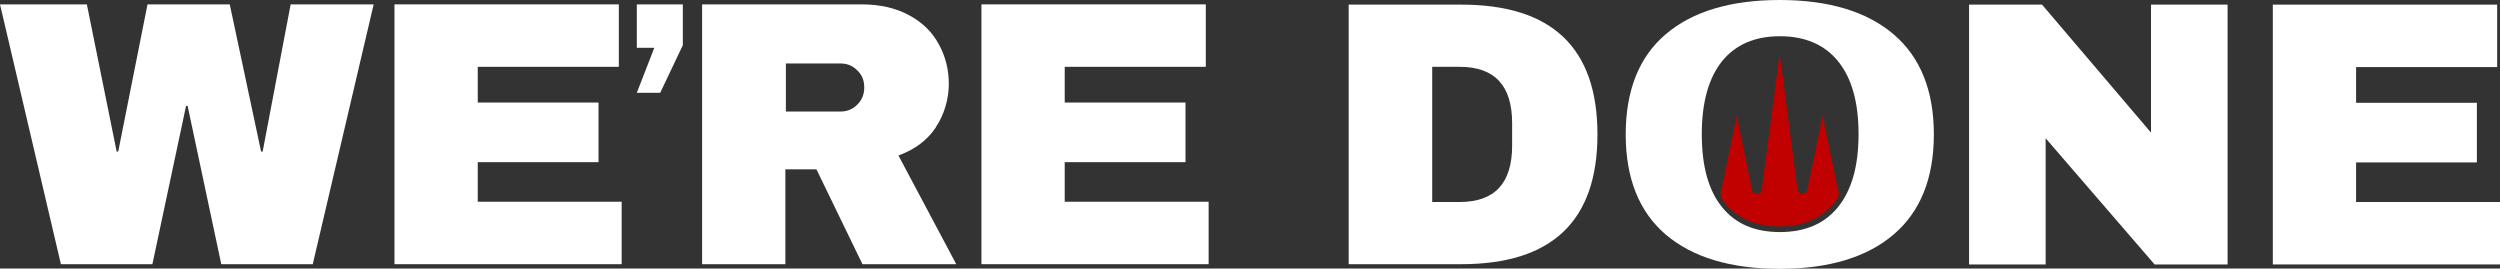 <?xml version="1.0" encoding="UTF-8"?>
<svg id="Layer_1" xmlns="http://www.w3.org/2000/svg" version="1.1" viewBox="0 0 972.8 104.5">
  <rect x="0" y="0" width="972.8" height="104.5" fill="#333333" stroke="none"/>
  <!-- Generator: Adobe Illustrator 29.2.1, SVG Export Plug-In . SVG Version: 2.1.0 Build 116)  -->
  <defs>
    <style>
      .st0 {
        fill: #fff;
      }

      .st1 {
        fill: #c10000;
      }
    </style>
  </defs>
  <g>
    <path class="st0" d="M86.1,102.8l-13.1-61.6h-.6l-13.1,61.6H23.7L0,1.7h33.8l11.6,57.3h.6L57.4,1.7h32l12.2,57.3h.6L113.1,1.7h32.3l-23.7,101.1h-35.7Z"/>
    <path class="st0" d="M153.4,1.7h87.4v24.3h-54.9v13.9h47v23.2h-47v15.4h56v24.3h-88.4V1.7h0Z"/>
    <path class="st0" d="M256.9,36.1h-9.1l6.8-17.5h-6.8V1.7h17.9v15.9l-8.8,18.5h0Z"/>
    <path class="st0" d="M364.2,49.5c-3.3,5-8.2,8.7-14.6,11l22.5,42.3h-36.5l-17.9-36.9h-12.1v36.9h-32.4V1.7h61.9c7.3,0,13.4,1.4,18.6,4.2,5.2,2.8,9,6.5,11.6,11.3,2.6,4.7,3.9,9.9,3.9,15.5s-1.7,11.8-5,16.7h0ZM333.6,27.4c-1.8-1.8-3.9-2.7-6.5-2.7h-21.3v18.7h21.3c2.5,0,4.7-.9,6.5-2.7s2.7-4,2.7-6.7-.9-4.9-2.7-6.6Z"/>
    <path class="st0" d="M381.8,1.7h87.4v24.3h-54.9v13.9h47v23.2h-47v15.4h56v24.3h-88.4V1.7h0Z"/>
  </g>
  <g>
    <path class="st0" d="M621.6,52.3c0,33.7-17.7,50.5-53,50.5h-43.8V1.8h43.8c35.4,0,53,16.9,53,50.5h0ZM557.3,78.6h10.7c13.6,0,20.4-7.3,20.4-21.9v-8.8c0-14.6-6.8-21.9-20.4-21.9h-10.7v52.6Z"/>
    <path class="st0" d="M838.4,102.9l-42.4-49.1v49.1h-29.8V1.8h28.4l42.4,49.8V1.8h29.8v101.1h-28.4Z"/>
    <path class="st0" d="M884.3,1.8h87.4v24.3h-54.9v13.9h47v23.2h-47v15.4h56v24.3h-88.4V1.8h0Z"/>
    <g>
      <path class="st0" d="M736.9,13.4c-10.4-8.9-25.3-13.4-44.4-13.4s-34,4.5-44.3,13.3c-10.4,8.8-15.6,21.9-15.6,39s5.2,30.1,15.6,39c10.4,8.8,25.1,13.3,44.3,13.3s34-4.5,44.4-13.4,15.6-21.9,15.6-38.9-5.2-30-15.6-38.9ZM715.2,80.6c-5.3,6.5-12.8,9.7-22.6,9.7s-17.3-3.2-22.5-9.7c-5.3-6.5-7.9-15.9-7.9-28.4s2.7-21.9,7.9-28.4c5.3-6.5,12.8-9.7,22.5-9.7s17.3,3.2,22.6,9.7,8,15.9,8,28.4-2.7,21.8-8,28.4Z"/>
      <path class="st1" d="M715,77.3c.4-.8.6-1.7.4-2.5l-6.2-29.7-6,29c-.4,1.7-3.4,1.6-3.7,0l-7-53.2-7,53.2c-.2,1.7-3.4,1.7-3.7,0l-6-29-6.2,29.7c-.1.9,0,1.7.4,2.5h-.1c.4.6.9,1.2,1.3,1.7,2.6,3.2,5.7,5.5,9.5,7,3.4,1.4,7.3,2.1,11.7,2.1s8.4-.7,11.9-2.2c3.7-1.5,6.8-3.9,9.4-7,.4-.6.9-1.1,1.3-1.7h0ZM670.7,78h0q0,0,0,0ZM714.5,78.1h0q0,0,0,0Z"/>
    </g>
  </g>
</svg>